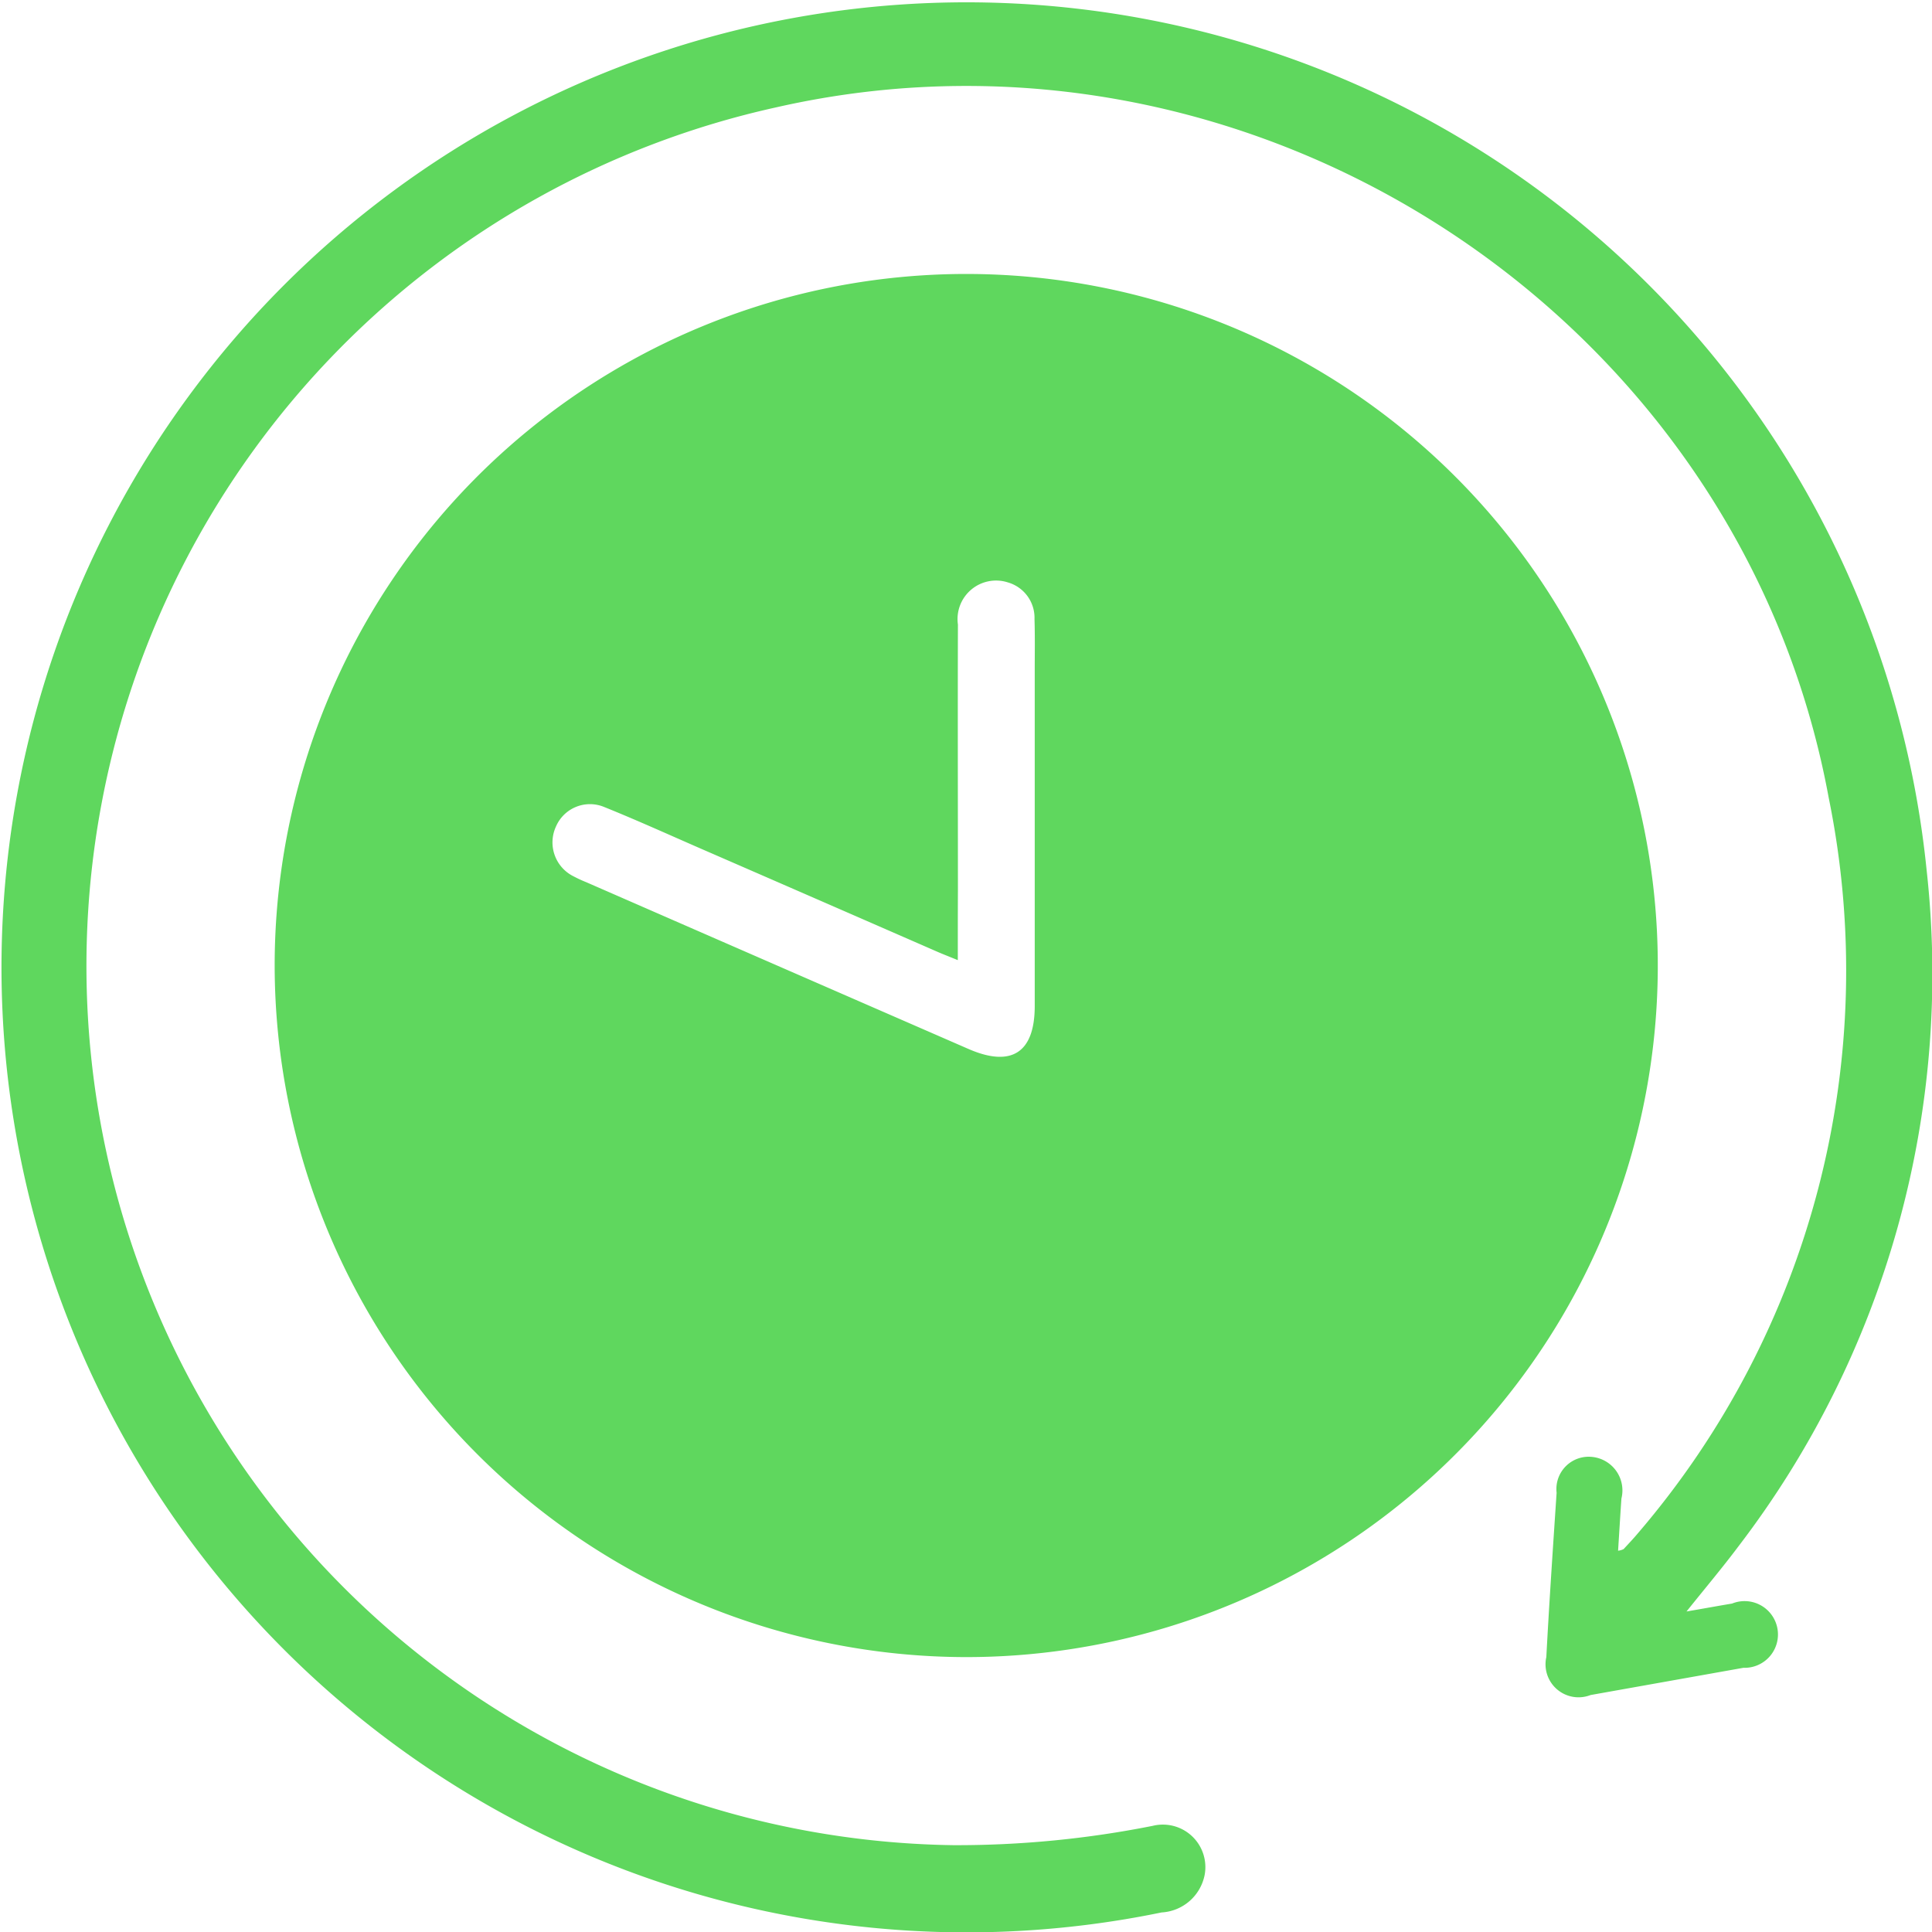 <svg xmlns="http://www.w3.org/2000/svg" width="83" height="83" viewBox="0 0 83 83">
  <defs>
    <style>
      .cls-1 {
        fill: #5fd75e;
        fill-rule: evenodd;
      }
    </style>
  </defs>
  <path id="fast" class="cls-1" d="M926.8,2631.49a29.71,29.71,0,1,1,29.678,29.7A29.74,29.74,0,0,1,926.8,2631.49Zm29.352-.24c-0.365-.15-0.6-0.24-0.833-0.34q-5.081-2.22-10.161-4.43c-1.4-.61-2.786-1.24-4.2-1.81a1.59,1.59,0,0,0-2.074.84,1.626,1.626,0,0,0,.741,2.13,5.706,5.706,0,0,0,.561.26q8.205,3.585,16.411,7.16c1.852,0.81,2.855.17,2.856-1.84q0-7.215,0-14.44c0-.73.013-1.45-0.01-2.18a1.583,1.583,0,0,0-1.146-1.58,1.655,1.655,0,0,0-2.144,1.81c-0.011,3.81,0,7.61,0,11.42C956.148,2629.2,956.148,2630.16,956.148,2631.25Zm28.362,25.37c0.049-.77.092-1.5,0.143-2.24a1.446,1.446,0,0,0-1.261-1.79,1.387,1.387,0,0,0-1.523,1.54c-0.157,2.35-.316,4.7-0.442,7.06a1.418,1.418,0,0,0,1.9,1.63l6.566-1.17a1.433,1.433,0,1,0-.486-2.76c-0.6.1-1.193,0.21-1.957,0.34,0.825-1.03,1.558-1.9,2.232-2.8a40.47,40.47,0,0,0,8.083-29.05,41.458,41.458,0,1,0-32.868,44.78,2,2,0,0,0,1.851-1.61,1.826,1.826,0,0,0-2.234-2.11,43.119,43.119,0,0,1-8.558.83,37.775,37.775,0,0,1-7.606-74.66c20.539-4.67,41.41,8.99,45.21,29.67a37.128,37.128,0,0,1-8.19,31.58c-0.2.24-.411,0.46-0.622,0.69A0.712,0.712,0,0,1,984.51,2656.62Z" transform="translate(-915 -2590)"/>
</svg>
